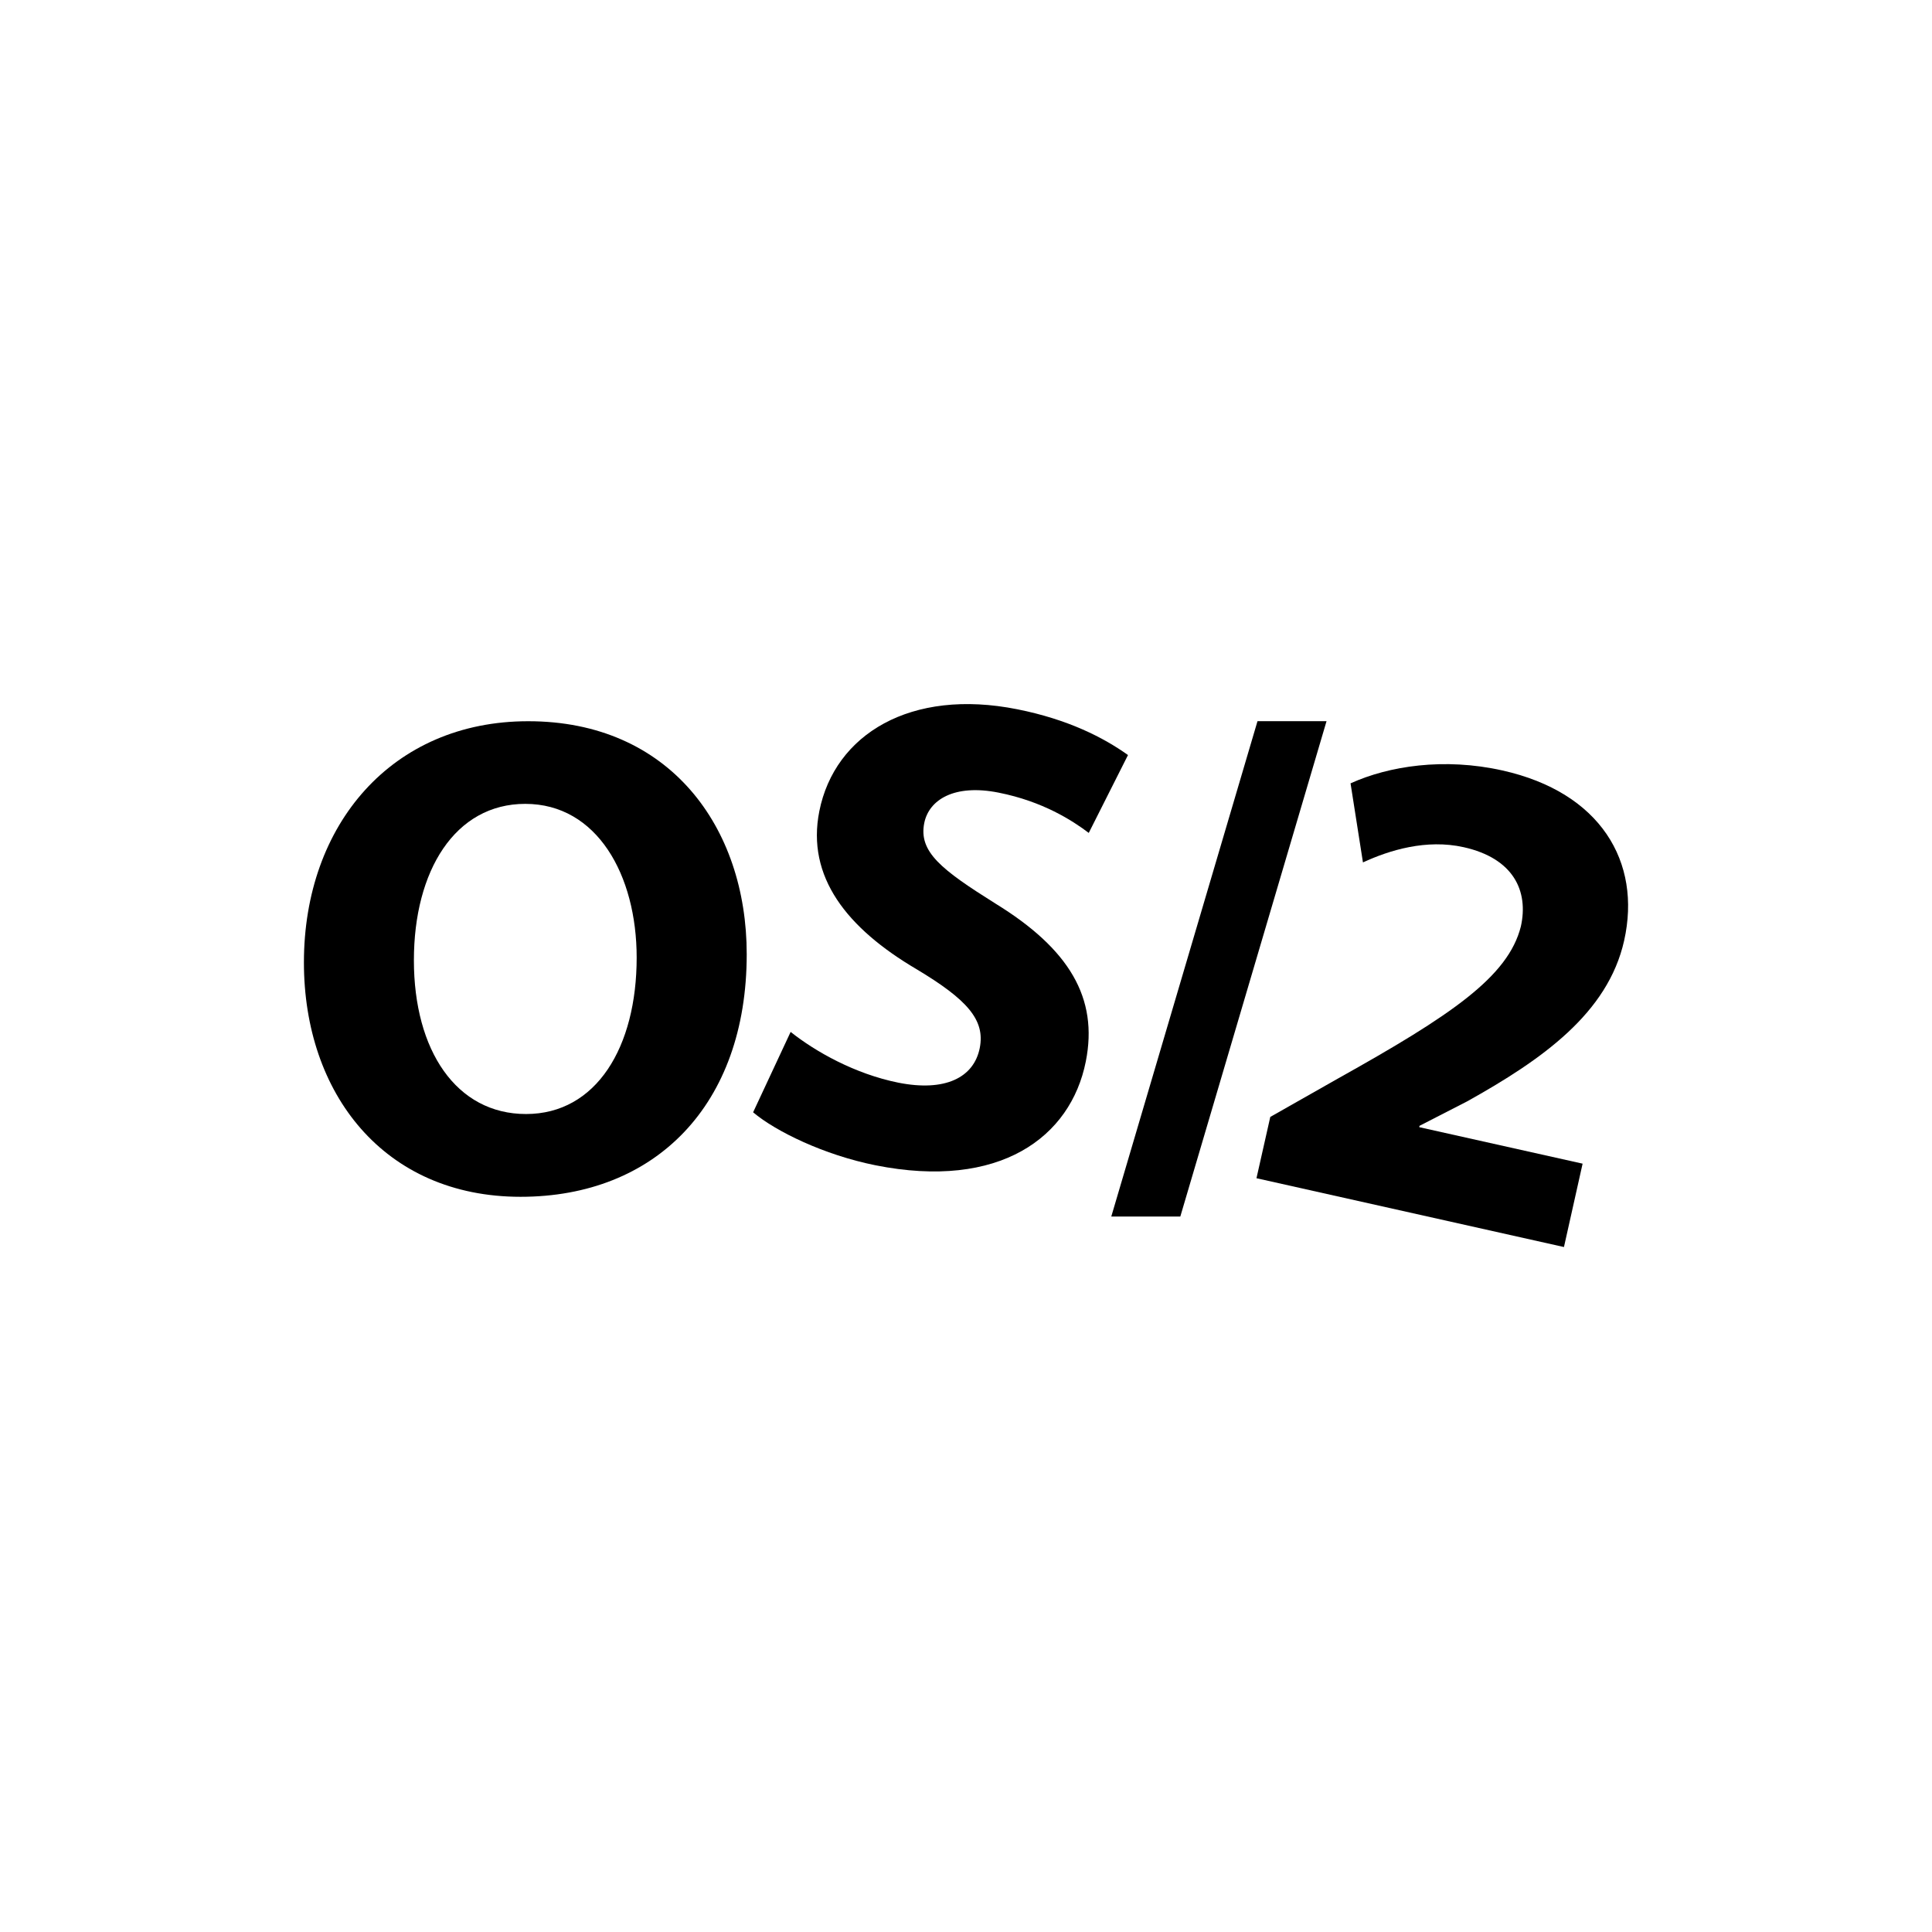 <?xml version="1.0" encoding="utf-8"?>
<!-- Generator: Adobe Illustrator 15.0.0, SVG Export Plug-In . SVG Version: 6.00 Build 0)  -->
<!DOCTYPE svg PUBLIC "-//W3C//DTD SVG 1.1//EN" "http://www.w3.org/Graphics/SVG/1.1/DTD/svg11.dtd">
<svg version="1.1" id="Layer_1" xmlns="http://www.w3.org/2000/svg" xmlns:xlink="http://www.w3.org/1999/xlink" x="0px" y="0px"
	 width="26px" height="26px" viewBox="0 0 26 26" enable-background="new 0 0 26 26" xml:space="preserve">
<g>
	<path d="M10.049,12.841c0,2.032-1.232,3.265-3.043,3.265c-1.839,0-2.916-1.389-2.916-3.154c0-1.857,1.187-3.246,3.017-3.246
		C9.009,9.705,10.049,11.13,10.049,12.841z M5.57,12.923c0,1.214,0.571,2.069,1.509,2.069c0.946,0,1.489-0.9,1.489-2.105
		c0-1.112-0.534-2.069-1.499-2.069C6.123,10.818,5.57,11.719,5.57,12.923z"/>
	<path d="M10.64,13.887c0.332,0.264,0.863,0.565,1.449,0.683c0.631,0.126,1.017-0.069,1.096-0.466
		c0.075-0.379-0.169-0.652-0.849-1.06c-0.94-0.553-1.486-1.244-1.31-2.127c0.207-1.037,1.231-1.658,2.664-1.372
		c0.687,0.137,1.162,0.382,1.49,0.616l-0.528,1.048c-0.219-0.166-0.618-0.424-1.213-0.542c-0.596-0.119-0.938,0.095-1.001,0.41
		c-0.077,0.388,0.232,0.627,0.957,1.082c0.994,0.611,1.388,1.271,1.217,2.127c-0.203,1.019-1.16,1.729-2.829,1.396
		c-0.694-0.139-1.343-0.456-1.648-0.713L10.64,13.887z"/>
	<path d="M14.955,16.372l1.968-6.667h0.929l-1.968,6.667H14.955z"/>
	<path d="M16.909,15.856l0.186-0.825l0.906-0.514c1.529-0.854,2.295-1.371,2.466-2.049c0.106-0.476-0.097-0.917-0.77-1.067
		c-0.502-0.112-0.998,0.04-1.355,0.205l-0.167-1.064c0.514-0.233,1.256-0.35,2.046-0.173c1.318,0.295,1.873,1.23,1.636,2.289
		c-0.219,0.978-1.103,1.601-2.115,2.165l-0.639,0.328L19.1,15.169l2.198,0.491l-0.251,1.122L16.909,15.856z"/>
</g>
</svg>
